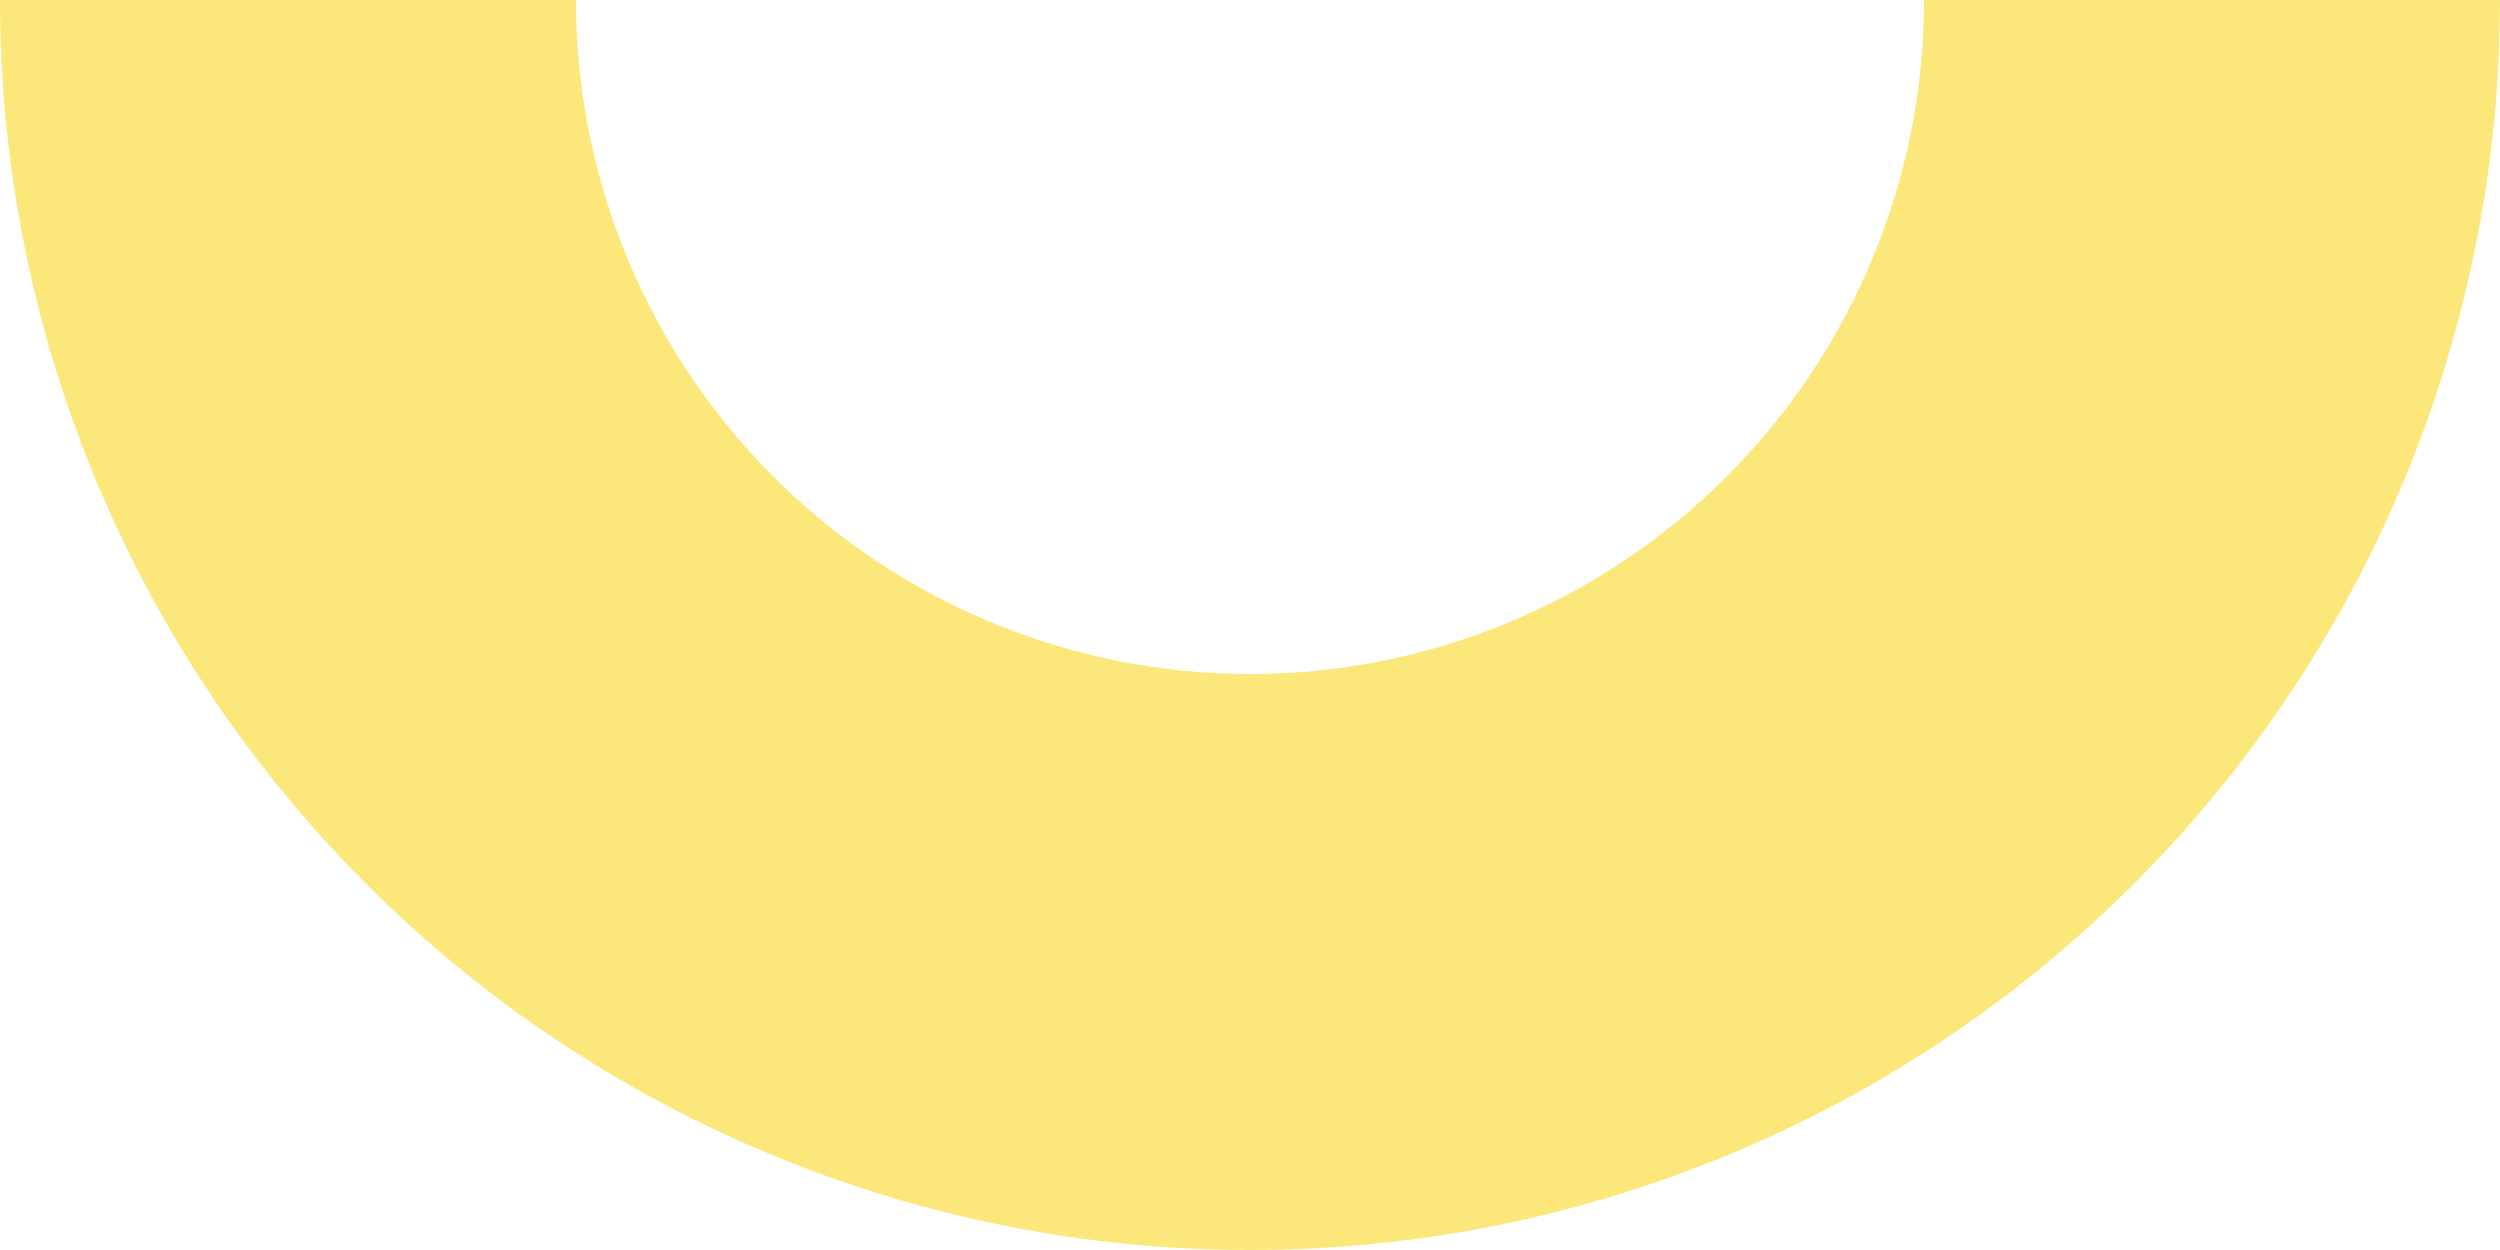 <svg width="44" height="22" viewBox="0 0 44 22" fill="none" xmlns="http://www.w3.org/2000/svg">
<path d="M44 1.90735e-06C44 2.889 43.431 5.75 42.325 8.419C41.22 11.088 39.599 13.514 37.556 15.556C35.514 17.599 33.088 19.22 30.419 20.325C27.75 21.431 24.889 22 22 22C19.111 22 16.25 21.431 13.581 20.325C10.912 19.22 8.487 17.599 6.444 15.556C4.401 13.514 2.78 11.088 1.675 8.419C0.569 5.75 -2.52571e-07 2.889 0 0H10.137C10.137 1.558 10.444 3.1 11.04 4.54C11.636 5.979 12.51 7.287 13.612 8.388C14.713 9.49 16.021 10.364 17.46 10.96C18.9 11.556 20.442 11.863 22 11.863C23.558 11.863 25.1 11.556 26.54 10.96C27.979 10.364 29.287 9.49 30.388 8.388C31.49 7.287 32.364 5.979 32.96 4.54C33.556 3.1 33.863 1.558 33.863 1.90735e-06H44Z" fill="#FCE87A"/>
</svg>
